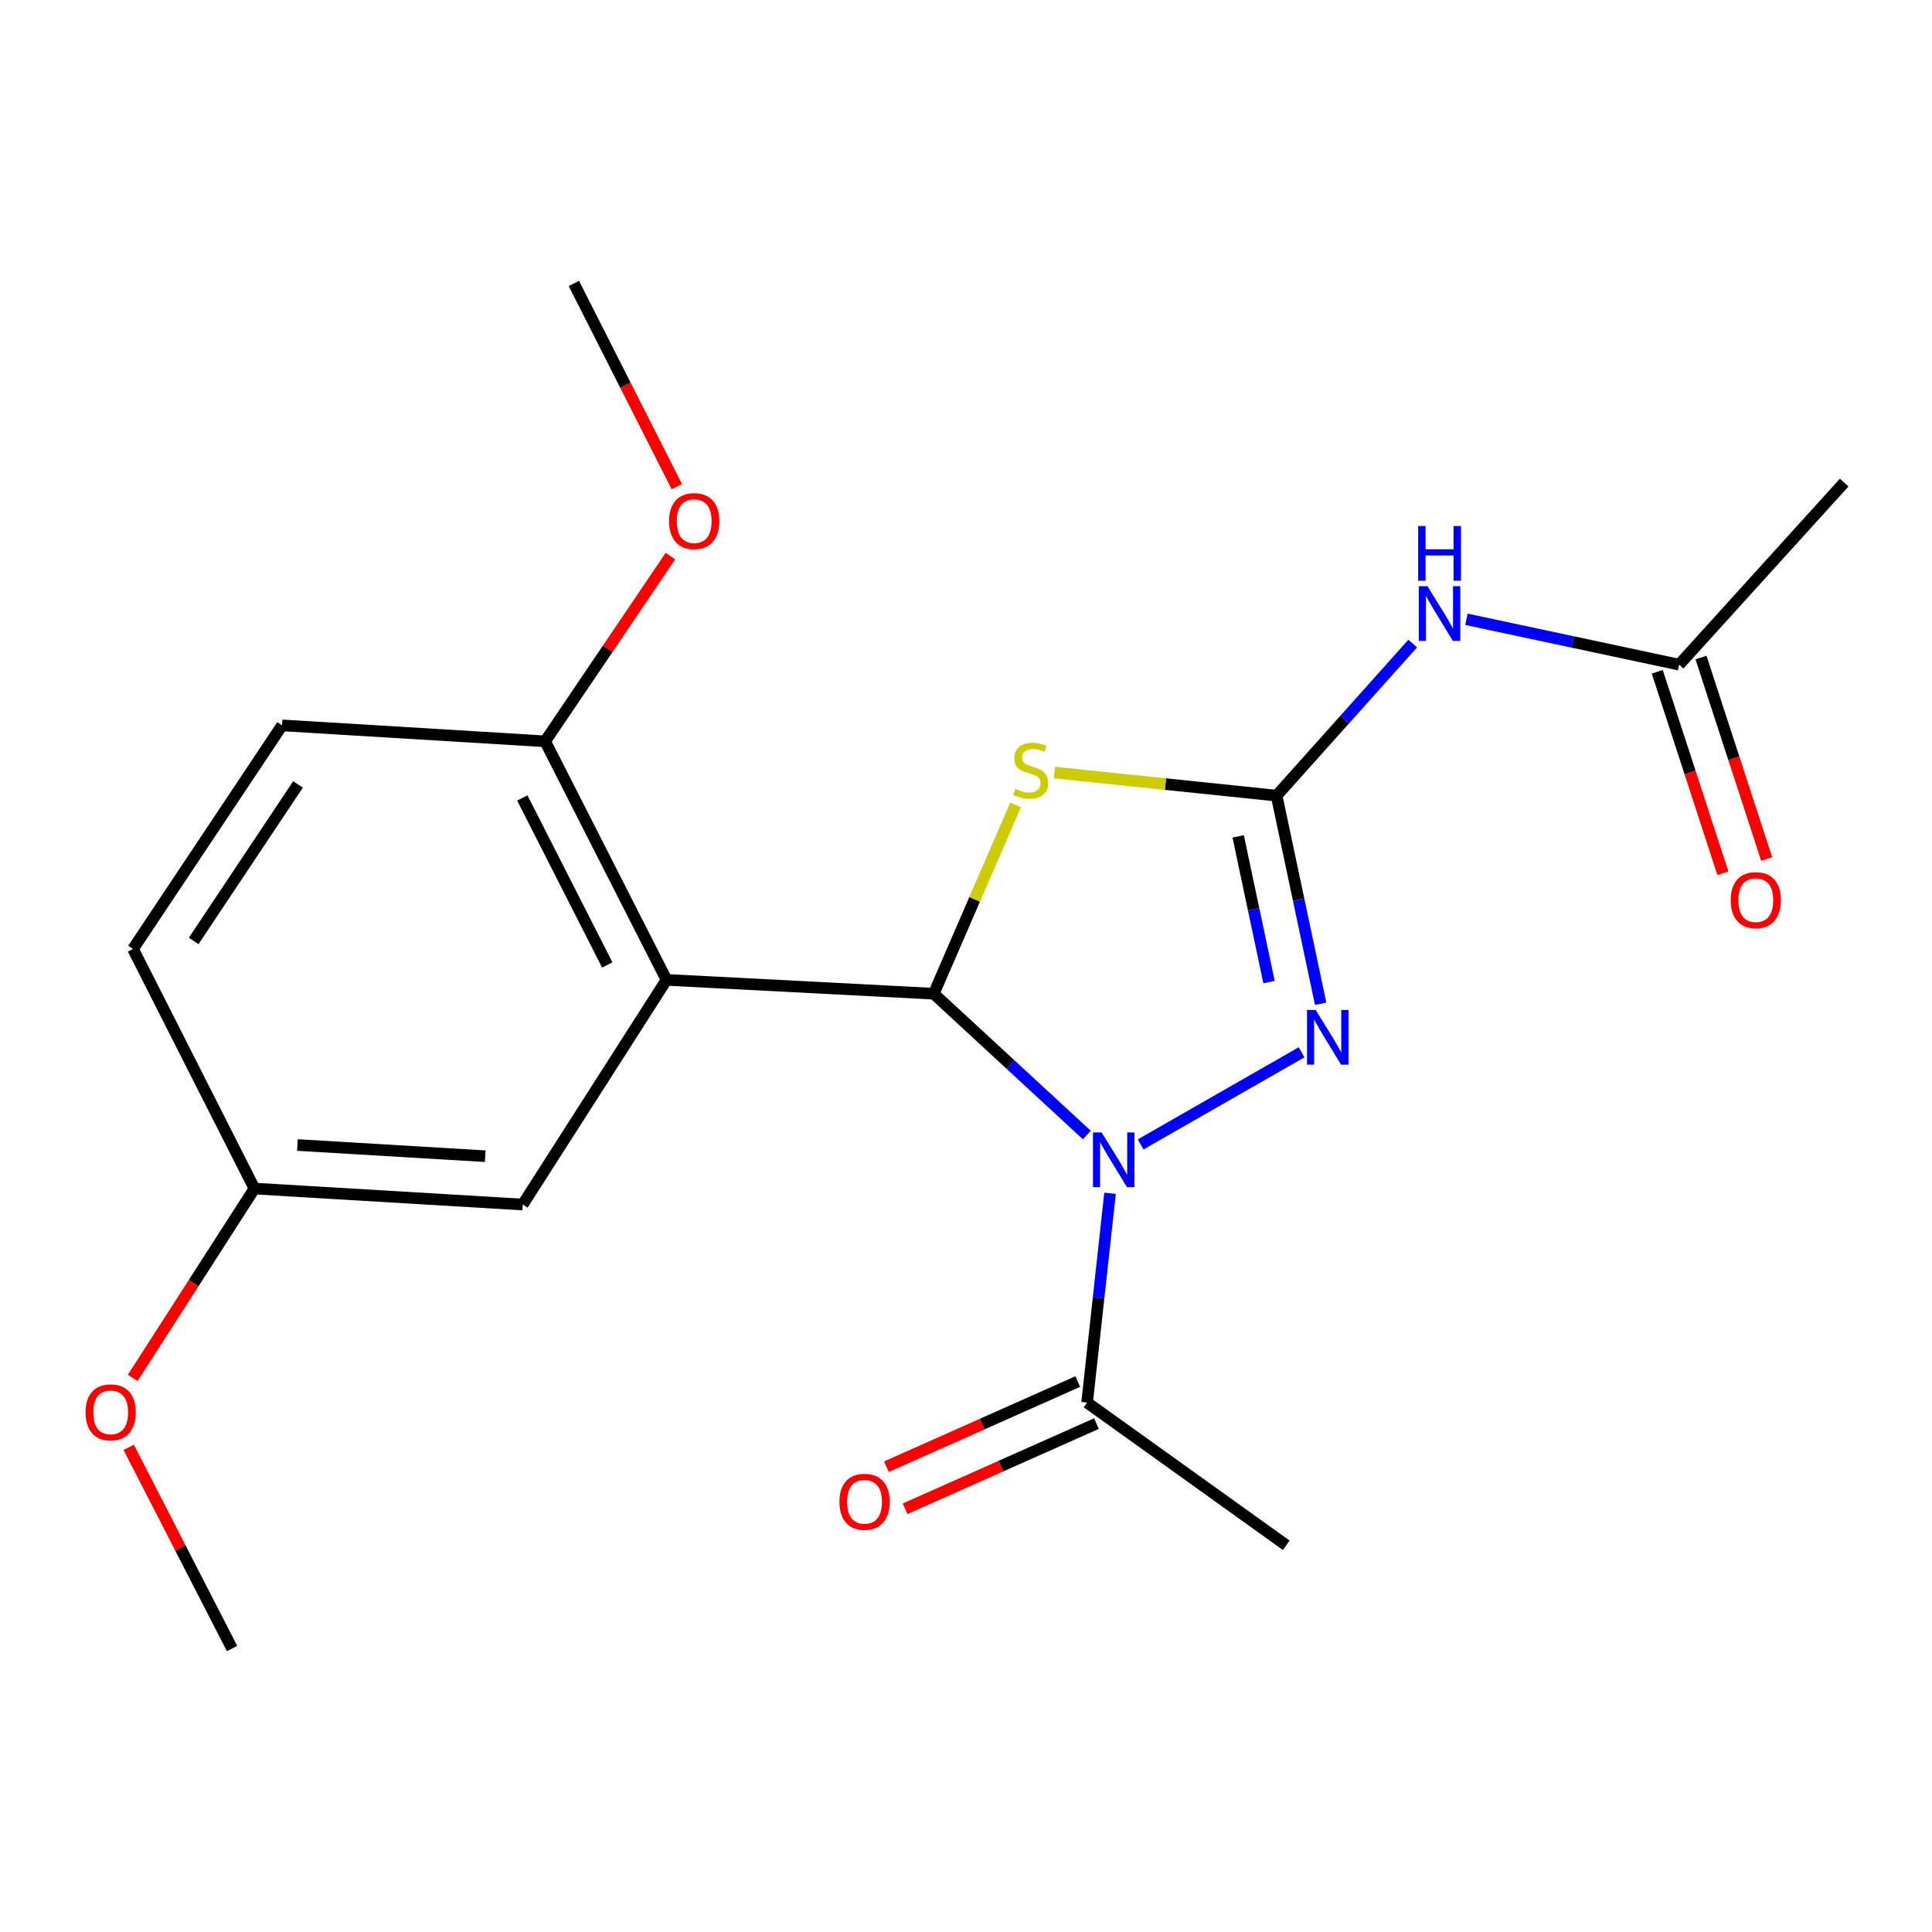 <?xml version='1.0' encoding='iso-8859-1'?>
<svg version='1.1' baseProfile='full'
              xmlns='http://www.w3.org/2000/svg'
                      xmlns:rdkit='http://www.rdkit.org/xml'
                      xmlns:xlink='http://www.w3.org/1999/xlink'
                  xml:space='preserve'
width='1000px' height='1000px' viewBox='0 0 1000 1000'>
<!-- END OF HEADER -->
<rect style='opacity:1.0;fill:#FFFFFF;stroke:none' width='1000' height='1000' x='0' y='0'> </rect>
<path class='bond-0' d='M 562.546,587.484 L 522.926,550.914' style='fill:none;fill-rule:evenodd;stroke:#0000FF;stroke-width:6px;stroke-linecap:butt;stroke-linejoin:miter;stroke-opacity:1' />
<path class='bond-0' d='M 522.926,550.914 L 483.306,514.345' style='fill:none;fill-rule:evenodd;stroke:#000000;stroke-width:6px;stroke-linecap:butt;stroke-linejoin:miter;stroke-opacity:1' />
<path class='bond-3' d='M 590.387,592.348 L 673.715,544.652' style='fill:none;fill-rule:evenodd;stroke:#0000FF;stroke-width:6px;stroke-linecap:butt;stroke-linejoin:miter;stroke-opacity:1' />
<path class='bond-6' d='M 574.556,617.642 L 568.618,671.808' style='fill:none;fill-rule:evenodd;stroke:#0000FF;stroke-width:6px;stroke-linecap:butt;stroke-linejoin:miter;stroke-opacity:1' />
<path class='bond-6' d='M 568.618,671.808 L 562.679,725.973' style='fill:none;fill-rule:evenodd;stroke:#000000;stroke-width:6px;stroke-linecap:butt;stroke-linejoin:miter;stroke-opacity:1' />
<path class='bond-2' d='M 483.306,514.345 L 504.476,465.486' style='fill:none;fill-rule:evenodd;stroke:#000000;stroke-width:6px;stroke-linecap:butt;stroke-linejoin:miter;stroke-opacity:1' />
<path class='bond-2' d='M 504.476,465.486 L 525.646,416.627' style='fill:none;fill-rule:evenodd;stroke:#CCCC00;stroke-width:6px;stroke-linecap:butt;stroke-linejoin:miter;stroke-opacity:1' />
<path class='bond-4' d='M 483.306,514.345 L 344.977,507.172' style='fill:none;fill-rule:evenodd;stroke:#000000;stroke-width:6px;stroke-linecap:butt;stroke-linejoin:miter;stroke-opacity:1' />
<path class='bond-1' d='M 660.765,411.826 L 672.168,465.689' style='fill:none;fill-rule:evenodd;stroke:#000000;stroke-width:6px;stroke-linecap:butt;stroke-linejoin:miter;stroke-opacity:1' />
<path class='bond-1' d='M 672.168,465.689 L 683.57,519.551' style='fill:none;fill-rule:evenodd;stroke:#0000FF;stroke-width:6px;stroke-linecap:butt;stroke-linejoin:miter;stroke-opacity:1' />
<path class='bond-1' d='M 640.882,432.918 L 648.864,470.622' style='fill:none;fill-rule:evenodd;stroke:#000000;stroke-width:6px;stroke-linecap:butt;stroke-linejoin:miter;stroke-opacity:1' />
<path class='bond-1' d='M 648.864,470.622 L 656.846,508.326' style='fill:none;fill-rule:evenodd;stroke:#0000FF;stroke-width:6px;stroke-linecap:butt;stroke-linejoin:miter;stroke-opacity:1' />
<path class='bond-5' d='M 660.765,411.826 L 695.989,372.469' style='fill:none;fill-rule:evenodd;stroke:#000000;stroke-width:6px;stroke-linecap:butt;stroke-linejoin:miter;stroke-opacity:1' />
<path class='bond-5' d='M 695.989,372.469 L 731.212,333.112' style='fill:none;fill-rule:evenodd;stroke:#0000FF;stroke-width:6px;stroke-linecap:butt;stroke-linejoin:miter;stroke-opacity:1' />
<path class='bond-21' d='M 660.765,411.826 L 603.252,405.848' style='fill:none;fill-rule:evenodd;stroke:#000000;stroke-width:6px;stroke-linecap:butt;stroke-linejoin:miter;stroke-opacity:1' />
<path class='bond-21' d='M 603.252,405.848 L 545.74,399.869' style='fill:none;fill-rule:evenodd;stroke:#CCCC00;stroke-width:6px;stroke-linecap:butt;stroke-linejoin:miter;stroke-opacity:1' />
<path class='bond-8' d='M 344.977,507.172 L 282.158,383.705' style='fill:none;fill-rule:evenodd;stroke:#000000;stroke-width:6px;stroke-linecap:butt;stroke-linejoin:miter;stroke-opacity:1' />
<path class='bond-8' d='M 314.324,499.454 L 270.351,413.027' style='fill:none;fill-rule:evenodd;stroke:#000000;stroke-width:6px;stroke-linecap:butt;stroke-linejoin:miter;stroke-opacity:1' />
<path class='bond-9' d='M 344.977,507.172 L 270.566,623.467' style='fill:none;fill-rule:evenodd;stroke:#000000;stroke-width:6px;stroke-linecap:butt;stroke-linejoin:miter;stroke-opacity:1' />
<path class='bond-7' d='M 759.024,320.546 L 814.067,332.289' style='fill:none;fill-rule:evenodd;stroke:#0000FF;stroke-width:6px;stroke-linecap:butt;stroke-linejoin:miter;stroke-opacity:1' />
<path class='bond-7' d='M 814.067,332.289 L 869.111,344.032' style='fill:none;fill-rule:evenodd;stroke:#000000;stroke-width:6px;stroke-linecap:butt;stroke-linejoin:miter;stroke-opacity:1' />
<path class='bond-10' d='M 557.837,715.092 L 508.315,737.131' style='fill:none;fill-rule:evenodd;stroke:#000000;stroke-width:6px;stroke-linecap:butt;stroke-linejoin:miter;stroke-opacity:1' />
<path class='bond-10' d='M 508.315,737.131 L 458.793,759.169' style='fill:none;fill-rule:evenodd;stroke:#FF0000;stroke-width:6px;stroke-linecap:butt;stroke-linejoin:miter;stroke-opacity:1' />
<path class='bond-10' d='M 567.522,736.854 L 518,758.893' style='fill:none;fill-rule:evenodd;stroke:#000000;stroke-width:6px;stroke-linecap:butt;stroke-linejoin:miter;stroke-opacity:1' />
<path class='bond-10' d='M 518,758.893 L 468.477,780.932' style='fill:none;fill-rule:evenodd;stroke:#FF0000;stroke-width:6px;stroke-linecap:butt;stroke-linejoin:miter;stroke-opacity:1' />
<path class='bond-17' d='M 562.679,725.973 L 665.754,799.828' style='fill:none;fill-rule:evenodd;stroke:#000000;stroke-width:6px;stroke-linecap:butt;stroke-linejoin:miter;stroke-opacity:1' />
<path class='bond-11' d='M 857.787,347.721 L 874.776,399.86' style='fill:none;fill-rule:evenodd;stroke:#000000;stroke-width:6px;stroke-linecap:butt;stroke-linejoin:miter;stroke-opacity:1' />
<path class='bond-11' d='M 874.776,399.86 L 891.764,451.999' style='fill:none;fill-rule:evenodd;stroke:#FF0000;stroke-width:6px;stroke-linecap:butt;stroke-linejoin:miter;stroke-opacity:1' />
<path class='bond-11' d='M 880.435,340.342 L 897.424,392.48' style='fill:none;fill-rule:evenodd;stroke:#000000;stroke-width:6px;stroke-linecap:butt;stroke-linejoin:miter;stroke-opacity:1' />
<path class='bond-11' d='M 897.424,392.48 L 914.412,444.619' style='fill:none;fill-rule:evenodd;stroke:#FF0000;stroke-width:6px;stroke-linecap:butt;stroke-linejoin:miter;stroke-opacity:1' />
<path class='bond-18' d='M 869.111,344.032 L 954.545,249.784' style='fill:none;fill-rule:evenodd;stroke:#000000;stroke-width:6px;stroke-linecap:butt;stroke-linejoin:miter;stroke-opacity:1' />
<path class='bond-12' d='M 282.158,383.705 L 146,375.448' style='fill:none;fill-rule:evenodd;stroke:#000000;stroke-width:6px;stroke-linecap:butt;stroke-linejoin:miter;stroke-opacity:1' />
<path class='bond-15' d='M 282.158,383.705 L 314.578,335.777' style='fill:none;fill-rule:evenodd;stroke:#000000;stroke-width:6px;stroke-linecap:butt;stroke-linejoin:miter;stroke-opacity:1' />
<path class='bond-15' d='M 314.578,335.777 L 346.997,287.849' style='fill:none;fill-rule:evenodd;stroke:#FF0000;stroke-width:6px;stroke-linecap:butt;stroke-linejoin:miter;stroke-opacity:1' />
<path class='bond-13' d='M 270.566,623.467 L 131.695,615.196' style='fill:none;fill-rule:evenodd;stroke:#000000;stroke-width:6px;stroke-linecap:butt;stroke-linejoin:miter;stroke-opacity:1' />
<path class='bond-13' d='M 251.152,598.449 L 153.942,592.659' style='fill:none;fill-rule:evenodd;stroke:#000000;stroke-width:6px;stroke-linecap:butt;stroke-linejoin:miter;stroke-opacity:1' />
<path class='bond-22' d='M 146,375.448 L 68.85,491.187' style='fill:none;fill-rule:evenodd;stroke:#000000;stroke-width:6px;stroke-linecap:butt;stroke-linejoin:miter;stroke-opacity:1' />
<path class='bond-22' d='M 154.248,406.02 L 100.243,487.038' style='fill:none;fill-rule:evenodd;stroke:#000000;stroke-width:6px;stroke-linecap:butt;stroke-linejoin:miter;stroke-opacity:1' />
<path class='bond-14' d='M 131.695,615.196 L 68.85,491.187' style='fill:none;fill-rule:evenodd;stroke:#000000;stroke-width:6px;stroke-linecap:butt;stroke-linejoin:miter;stroke-opacity:1' />
<path class='bond-16' d='M 131.695,615.196 L 100.193,664.192' style='fill:none;fill-rule:evenodd;stroke:#000000;stroke-width:6px;stroke-linecap:butt;stroke-linejoin:miter;stroke-opacity:1' />
<path class='bond-16' d='M 100.193,664.192 L 68.69,713.188' style='fill:none;fill-rule:evenodd;stroke:#FF0000;stroke-width:6px;stroke-linecap:butt;stroke-linejoin:miter;stroke-opacity:1' />
<path class='bond-19' d='M 350.31,251.882 L 323.671,199.295' style='fill:none;fill-rule:evenodd;stroke:#FF0000;stroke-width:6px;stroke-linecap:butt;stroke-linejoin:miter;stroke-opacity:1' />
<path class='bond-19' d='M 323.671,199.295 L 297.033,146.709' style='fill:none;fill-rule:evenodd;stroke:#000000;stroke-width:6px;stroke-linecap:butt;stroke-linejoin:miter;stroke-opacity:1' />
<path class='bond-20' d='M 66.619,749.147 L 93.368,801.219' style='fill:none;fill-rule:evenodd;stroke:#FF0000;stroke-width:6px;stroke-linecap:butt;stroke-linejoin:miter;stroke-opacity:1' />
<path class='bond-20' d='M 93.368,801.219 L 120.116,853.291' style='fill:none;fill-rule:evenodd;stroke:#000000;stroke-width:6px;stroke-linecap:butt;stroke-linejoin:miter;stroke-opacity:1' />
<path  class='atom-0' d='M 570.195 586.162
L 579.475 601.162
Q 580.395 602.642, 581.875 605.322
Q 583.355 608.002, 583.435 608.162
L 583.435 586.162
L 587.195 586.162
L 587.195 614.482
L 583.315 614.482
L 573.355 598.082
Q 572.195 596.162, 570.955 593.962
Q 569.755 591.762, 569.395 591.082
L 569.395 614.482
L 565.715 614.482
L 565.715 586.162
L 570.195 586.162
' fill='#0000FF'/>
<path  class='atom-3' d='M 525.46 408.313
Q 525.78 408.433, 527.1 408.993
Q 528.42 409.553, 529.86 409.913
Q 531.34 410.233, 532.78 410.233
Q 535.46 410.233, 537.02 408.953
Q 538.58 407.633, 538.58 405.353
Q 538.58 403.793, 537.78 402.833
Q 537.02 401.873, 535.82 401.353
Q 534.62 400.833, 532.62 400.233
Q 530.1 399.473, 528.58 398.753
Q 527.1 398.033, 526.02 396.513
Q 524.98 394.993, 524.98 392.433
Q 524.98 388.873, 527.38 386.673
Q 529.82 384.473, 534.62 384.473
Q 537.9 384.473, 541.62 386.033
L 540.7 389.113
Q 537.3 387.713, 534.74 387.713
Q 531.98 387.713, 530.46 388.873
Q 528.94 389.993, 528.98 391.953
Q 528.98 393.473, 529.74 394.393
Q 530.54 395.313, 531.66 395.833
Q 532.82 396.353, 534.74 396.953
Q 537.3 397.753, 538.82 398.553
Q 540.34 399.353, 541.42 400.993
Q 542.54 402.593, 542.54 405.353
Q 542.54 409.273, 539.9 411.393
Q 537.3 413.473, 532.94 413.473
Q 530.42 413.473, 528.5 412.913
Q 526.62 412.393, 524.38 411.473
L 525.46 408.313
' fill='#CCCC00'/>
<path  class='atom-4' d='M 680.985 522.748
L 690.265 537.748
Q 691.185 539.228, 692.665 541.908
Q 694.145 544.588, 694.225 544.748
L 694.225 522.748
L 697.985 522.748
L 697.985 551.068
L 694.105 551.068
L 684.145 534.668
Q 682.985 532.748, 681.745 530.548
Q 680.545 528.348, 680.185 527.668
L 680.185 551.068
L 676.505 551.068
L 676.505 522.748
L 680.985 522.748
' fill='#0000FF'/>
<path  class='atom-6' d='M 738.854 303.418
L 748.134 318.418
Q 749.054 319.898, 750.534 322.578
Q 752.014 325.258, 752.094 325.418
L 752.094 303.418
L 755.854 303.418
L 755.854 331.738
L 751.974 331.738
L 742.014 315.338
Q 740.854 313.418, 739.614 311.218
Q 738.414 309.018, 738.054 308.338
L 738.054 331.738
L 734.374 331.738
L 734.374 303.418
L 738.854 303.418
' fill='#0000FF'/>
<path  class='atom-6' d='M 734.034 272.266
L 737.874 272.266
L 737.874 284.306
L 752.354 284.306
L 752.354 272.266
L 756.194 272.266
L 756.194 300.586
L 752.354 300.586
L 752.354 287.506
L 737.874 287.506
L 737.874 300.586
L 734.034 300.586
L 734.034 272.266
' fill='#0000FF'/>
<path  class='atom-11' d='M 434.483 777.319
Q 434.483 770.519, 437.843 766.719
Q 441.203 762.919, 447.483 762.919
Q 453.763 762.919, 457.123 766.719
Q 460.483 770.519, 460.483 777.319
Q 460.483 784.199, 457.083 788.119
Q 453.683 791.999, 447.483 791.999
Q 441.243 791.999, 437.843 788.119
Q 434.483 784.239, 434.483 777.319
M 447.483 788.799
Q 451.803 788.799, 454.123 785.919
Q 456.483 782.999, 456.483 777.319
Q 456.483 771.759, 454.123 768.959
Q 451.803 766.119, 447.483 766.119
Q 443.163 766.119, 440.803 768.919
Q 438.483 771.719, 438.483 777.319
Q 438.483 783.039, 440.803 785.919
Q 443.163 788.799, 447.483 788.799
' fill='#FF0000'/>
<path  class='atom-12' d='M 895.798 465.911
Q 895.798 459.111, 899.158 455.311
Q 902.518 451.511, 908.798 451.511
Q 915.078 451.511, 918.438 455.311
Q 921.798 459.111, 921.798 465.911
Q 921.798 472.791, 918.398 476.711
Q 914.998 480.591, 908.798 480.591
Q 902.558 480.591, 899.158 476.711
Q 895.798 472.831, 895.798 465.911
M 908.798 477.391
Q 913.118 477.391, 915.438 474.511
Q 917.798 471.591, 917.798 465.911
Q 917.798 460.351, 915.438 457.551
Q 913.118 454.711, 908.798 454.711
Q 904.478 454.711, 902.118 457.511
Q 899.798 460.311, 899.798 465.911
Q 899.798 471.631, 902.118 474.511
Q 904.478 477.391, 908.798 477.391
' fill='#FF0000'/>
<path  class='atom-16' d='M 346.309 269.727
Q 346.309 262.927, 349.669 259.127
Q 353.029 255.327, 359.309 255.327
Q 365.589 255.327, 368.949 259.127
Q 372.309 262.927, 372.309 269.727
Q 372.309 276.607, 368.909 280.527
Q 365.509 284.407, 359.309 284.407
Q 353.069 284.407, 349.669 280.527
Q 346.309 276.647, 346.309 269.727
M 359.309 281.207
Q 363.629 281.207, 365.949 278.327
Q 368.309 275.407, 368.309 269.727
Q 368.309 264.167, 365.949 261.367
Q 363.629 258.527, 359.309 258.527
Q 354.989 258.527, 352.629 261.327
Q 350.309 264.127, 350.309 269.727
Q 350.309 275.447, 352.629 278.327
Q 354.989 281.207, 359.309 281.207
' fill='#FF0000'/>
<path  class='atom-17' d='M 44.271 731.029
Q 44.271 724.229, 47.631 720.429
Q 50.991 716.629, 57.271 716.629
Q 63.551 716.629, 66.911 720.429
Q 70.271 724.229, 70.271 731.029
Q 70.271 737.909, 66.871 741.829
Q 63.471 745.709, 57.271 745.709
Q 51.031 745.709, 47.631 741.829
Q 44.271 737.949, 44.271 731.029
M 57.271 742.509
Q 61.591 742.509, 63.911 739.629
Q 66.271 736.709, 66.271 731.029
Q 66.271 725.469, 63.911 722.669
Q 61.591 719.829, 57.271 719.829
Q 52.951 719.829, 50.591 722.629
Q 48.271 725.429, 48.271 731.029
Q 48.271 736.749, 50.591 739.629
Q 52.951 742.509, 57.271 742.509
' fill='#FF0000'/>
</svg>
